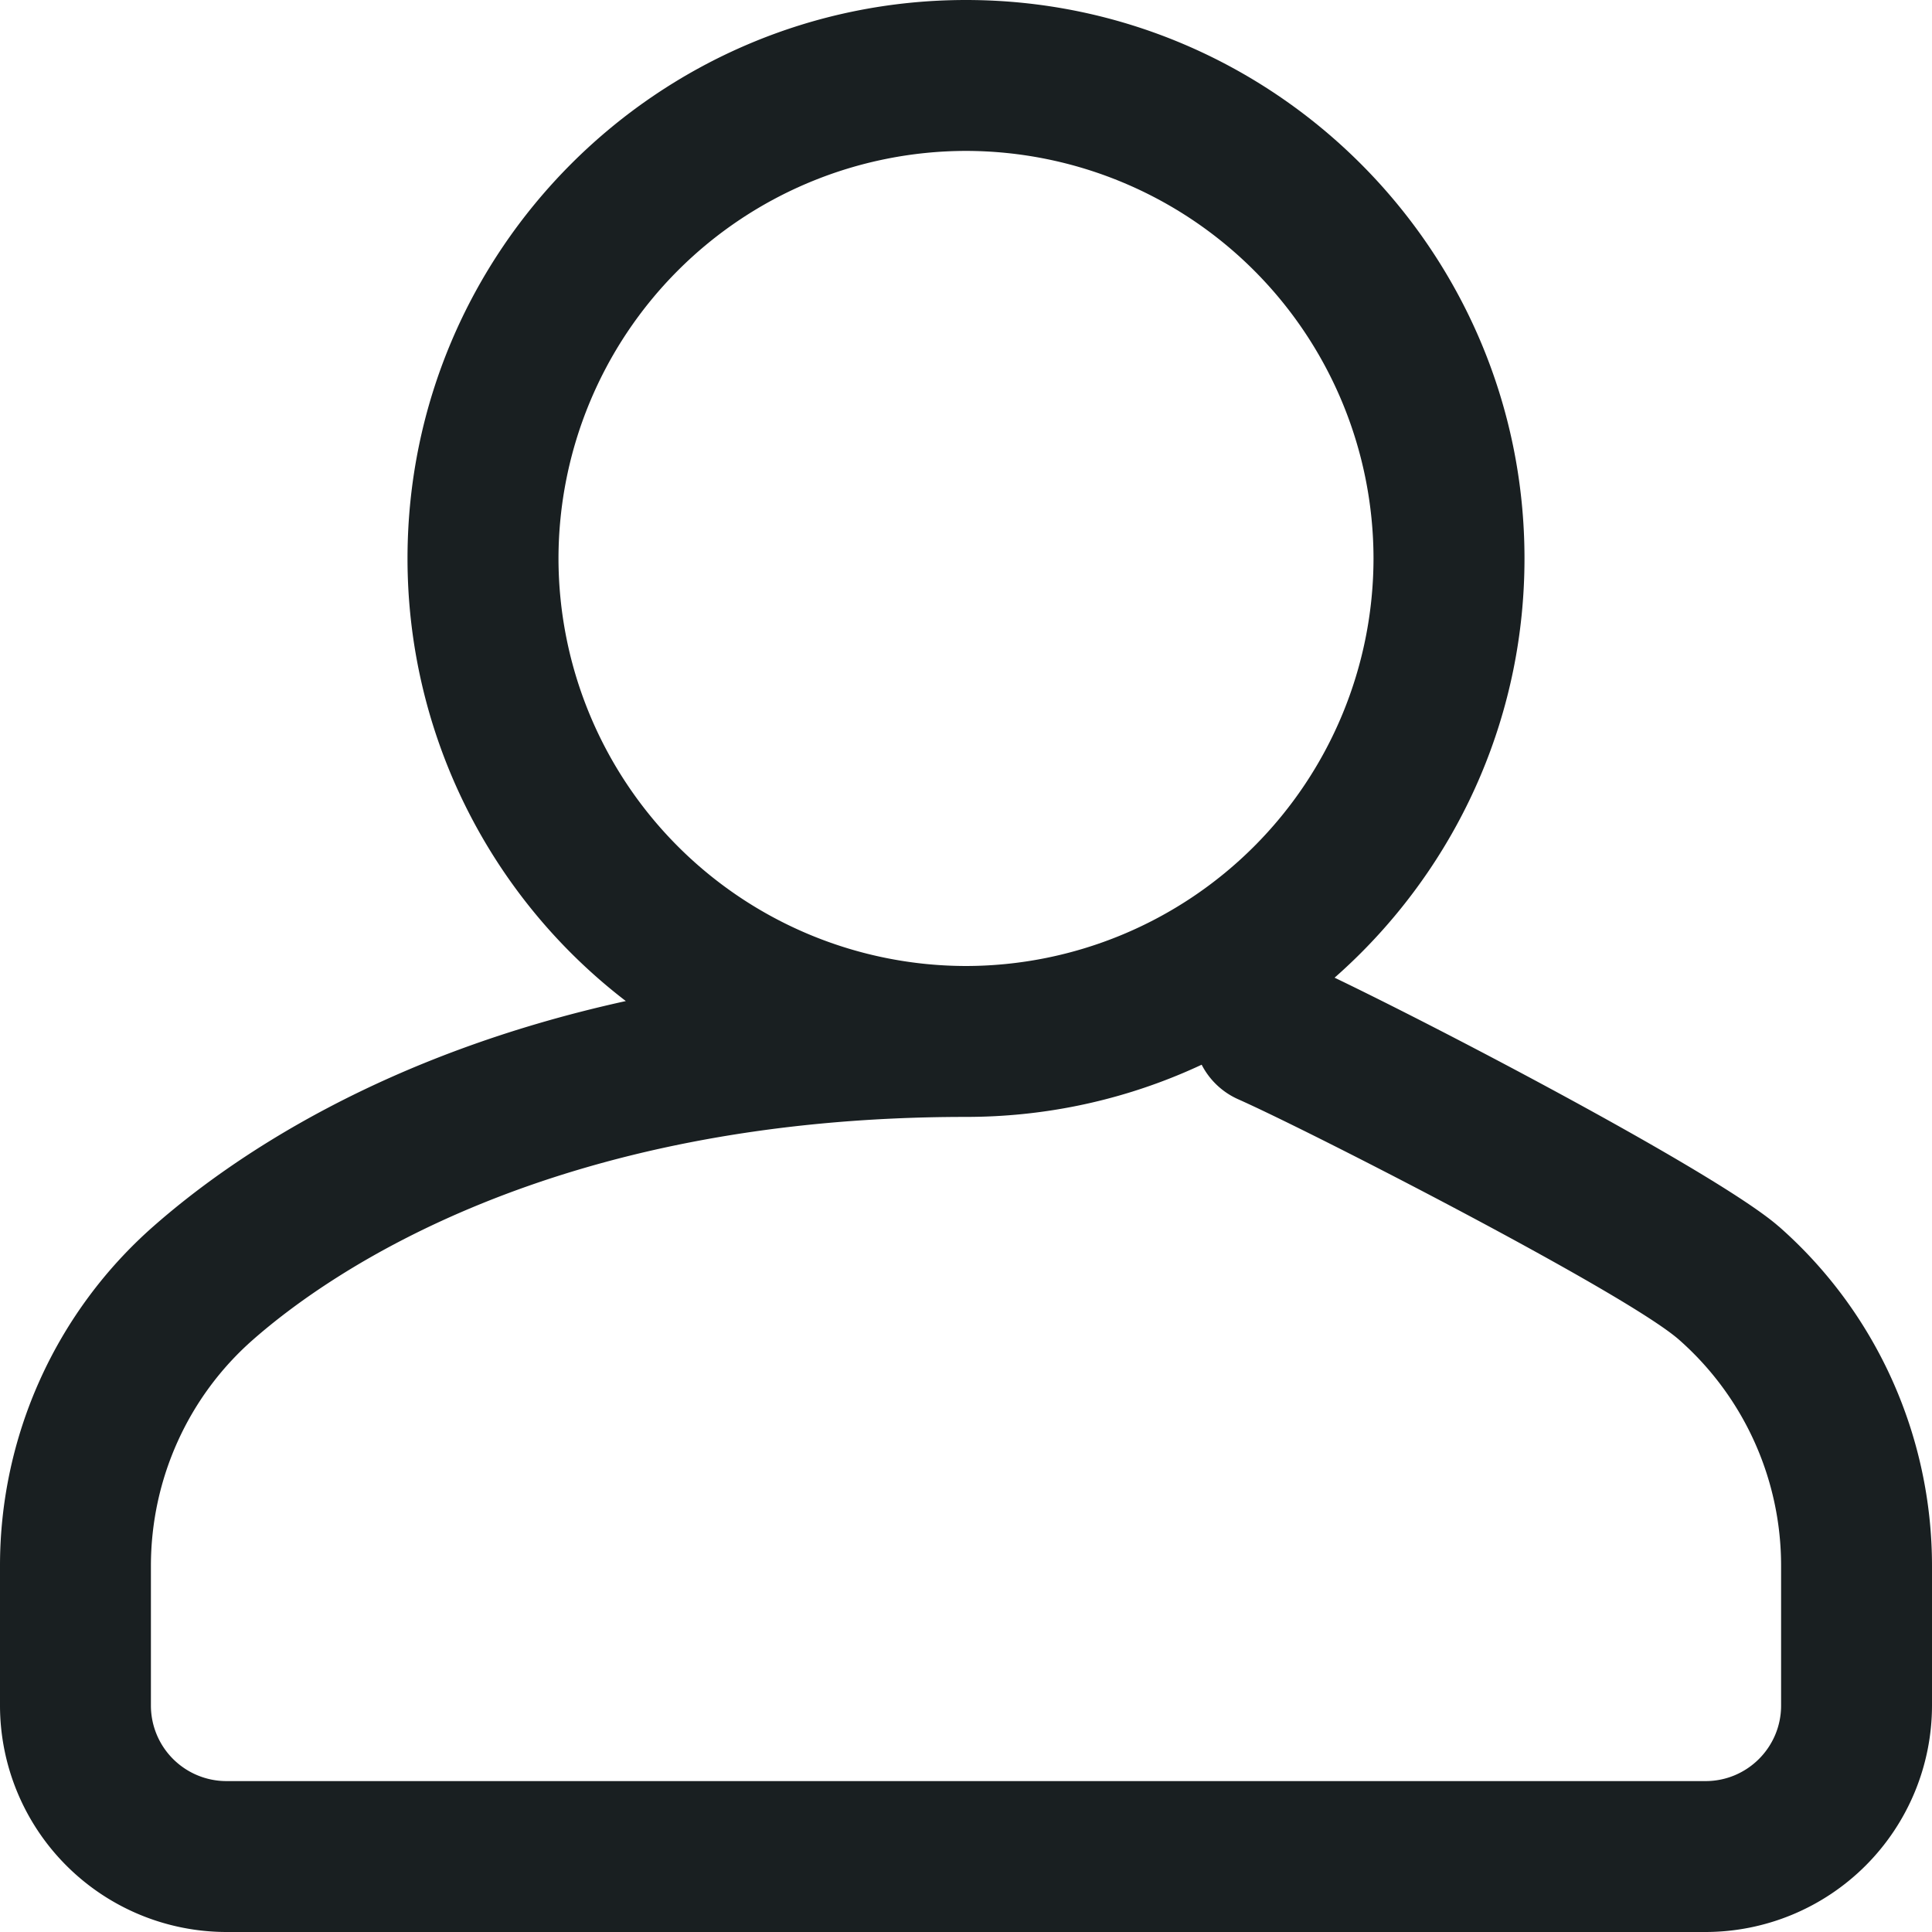 <svg xmlns="http://www.w3.org/2000/svg" fill="none" viewBox="0 0 27 27">
  <path fill="#191F21" d="M24.858 17.14c-.895-.787-5.462-3.157-6.707-3.71a1.055 1.055 0 00-.857 1.928c1.05.466 5.438 2.72 6.172 3.366a4.206 4.206 0 011.425 3.16v1.952c0 .582-.473 1.055-1.055 1.055H3.164a1.056 1.056 0 01-1.055-1.055v-1.951c0-1.214.52-2.366 1.425-3.161 1.066-.937 4.17-3.115 9.966-3.115 4.303 0 7.805-3.5 7.805-7.804S17.803 0 13.5 0 5.695 3.501 5.695 7.805a7.796 7.796 0 003.051 6.185c-3.392.745-5.502 2.18-6.604 3.15A6.315 6.315 0 000 21.884v1.95A3.168 3.168 0 003.164 27h20.672A3.168 3.168 0 0027 23.836v-1.951c0-1.82-.78-3.55-2.142-4.746zM7.805 7.804A5.702 5.702 0 0113.5 2.109a5.702 5.702 0 015.695 5.696A5.702 5.702 0 0113.5 13.5a5.702 5.702 0 01-5.695-5.695z"/>
</svg>
